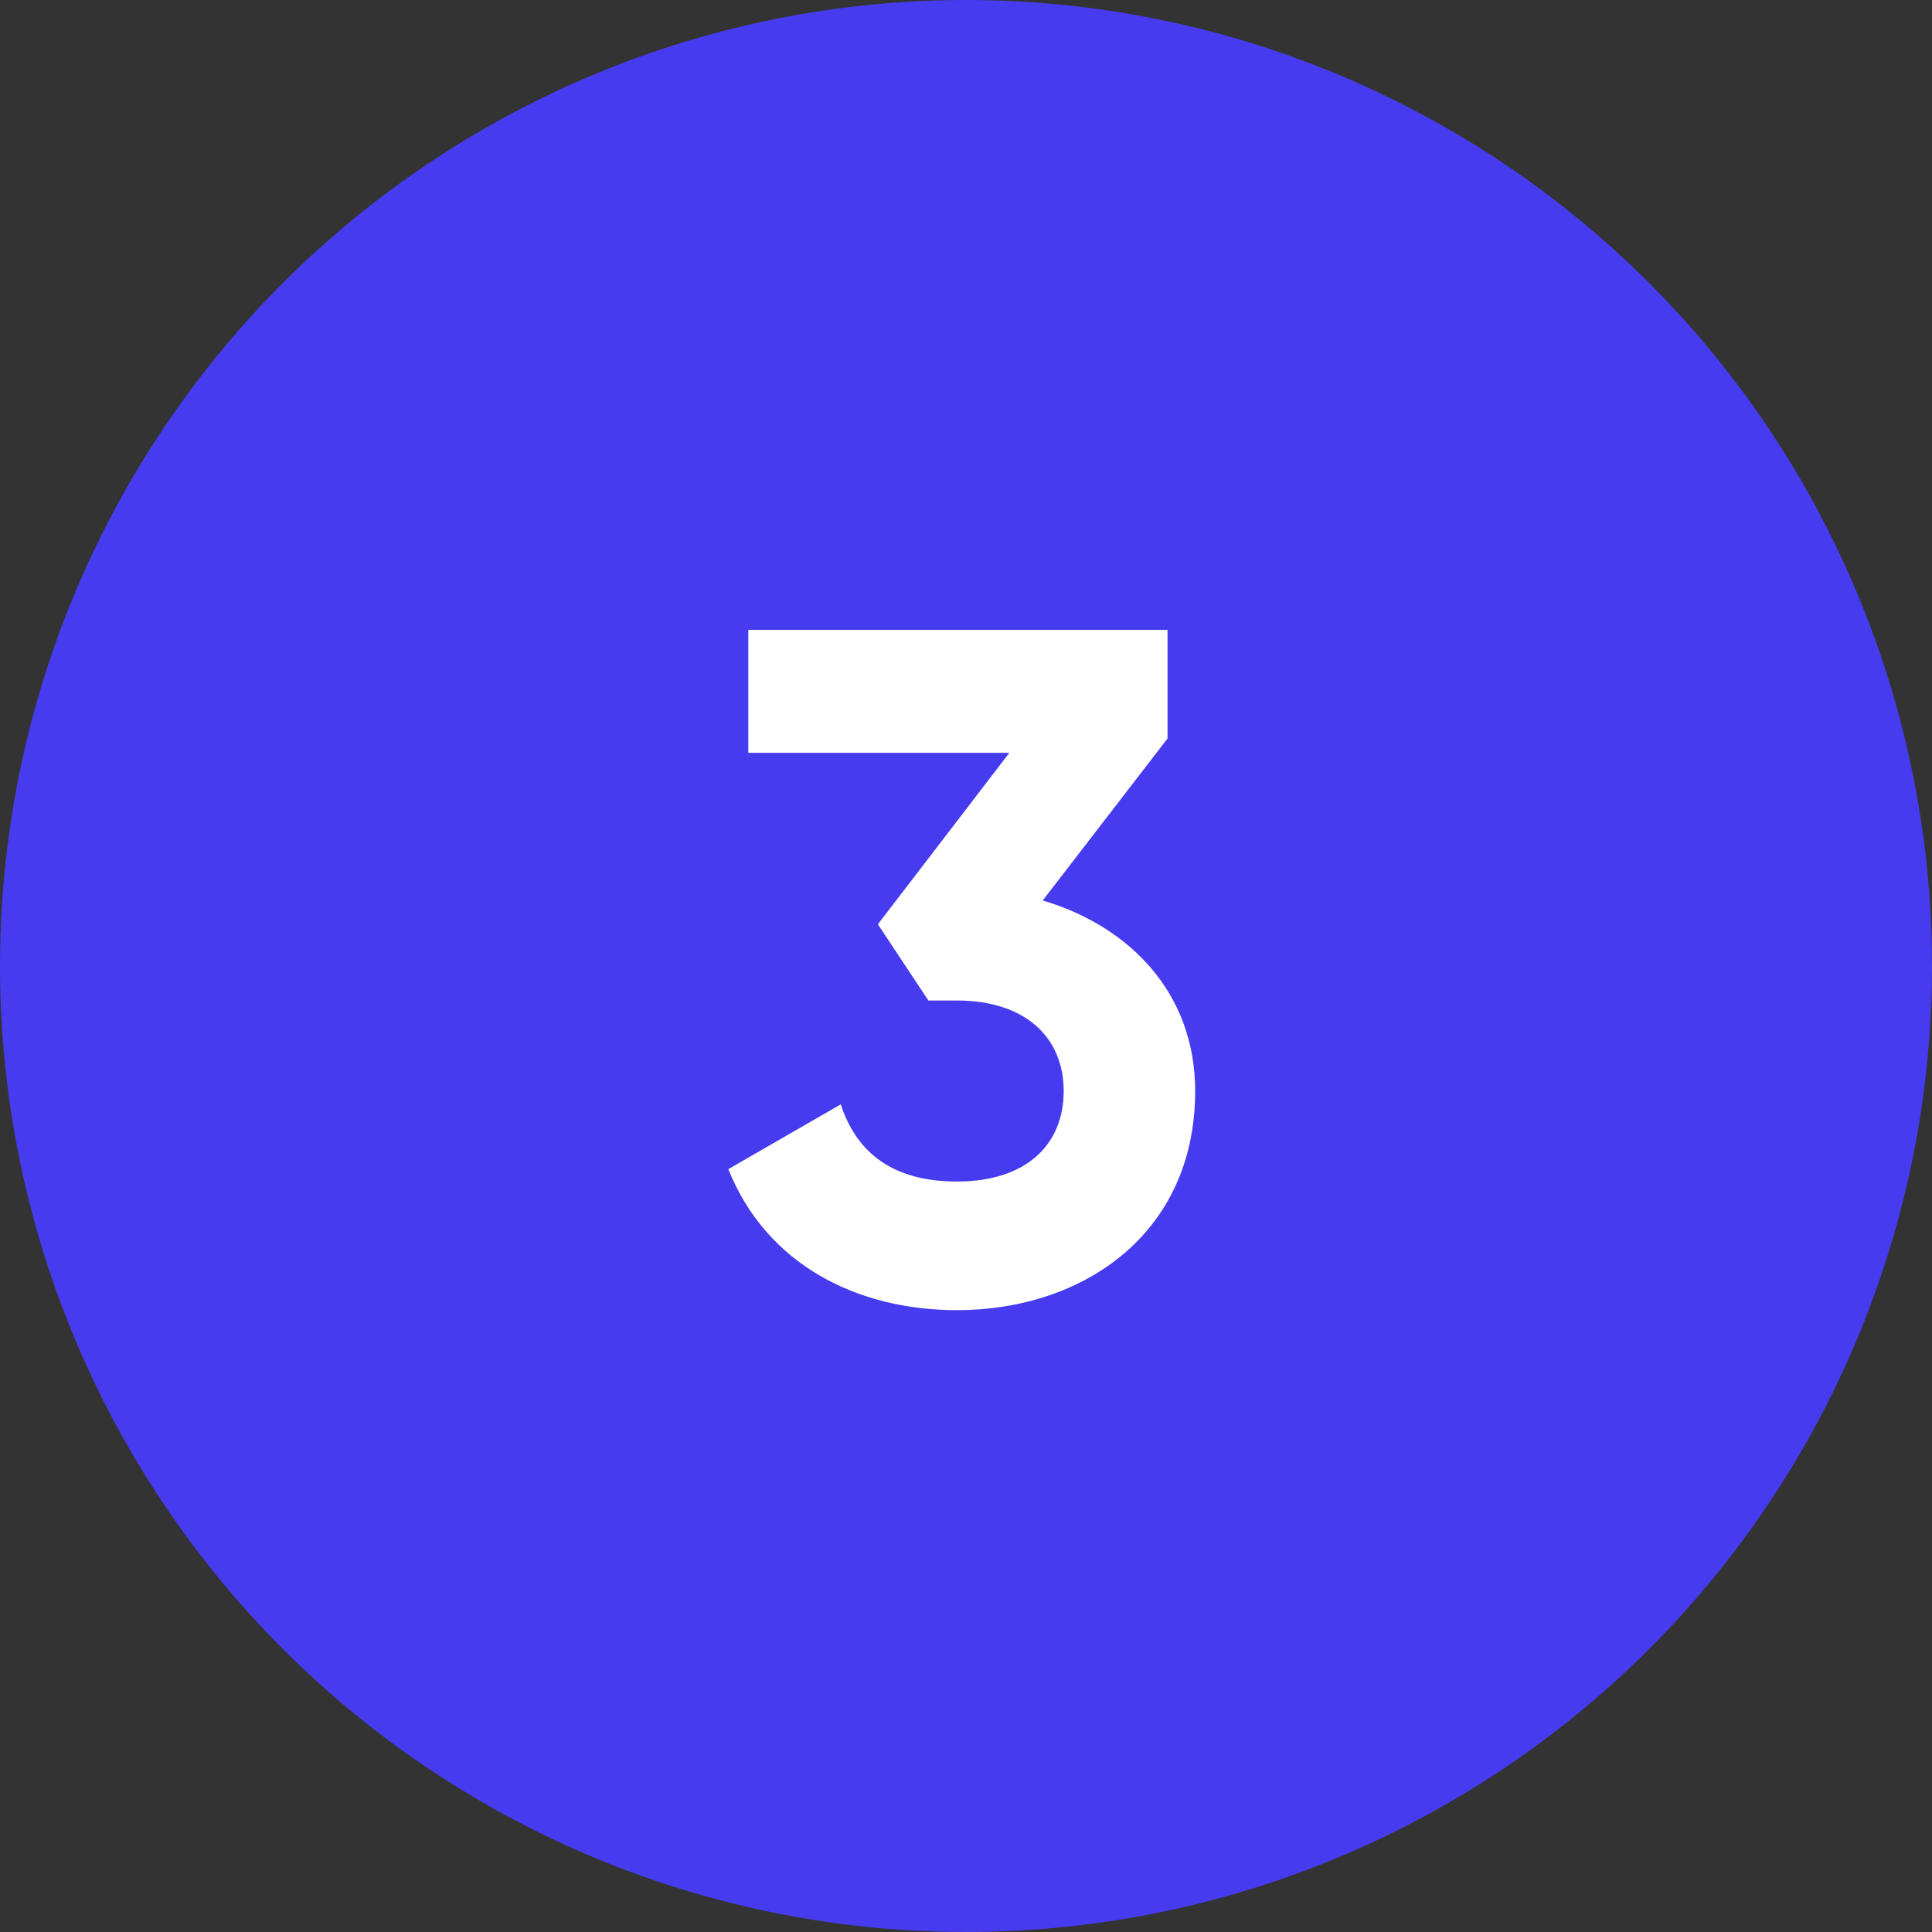 <svg width="73" height="73" viewBox="0 0 73 73" fill="none" xmlns="http://www.w3.org/2000/svg">
<rect x="0" y="0" width="73" height="73" fill="#333333" stroke="none"/>
<g clip-path="url(#clip0_0_762)">
<circle cx="36.5" cy="36.5" r="36.5" fill="#473BF0"/>
<path d="M39.399 34.024C42.675 34.996 45.159 37.516 45.159 41.224C45.159 46.624 40.911 49.504 36.159 49.504C32.379 49.504 28.959 47.776 27.519 44.176L31.767 41.728C32.379 43.6 33.783 44.644 36.159 44.644C38.751 44.644 40.191 43.276 40.191 41.224C40.191 39.208 38.751 37.804 36.159 37.804H35.079L33.171 34.924L38.139 28.444H28.275V23.8H44.115V27.904L39.399 34.024Z" fill="white"/>
</g>
<defs>
<clipPath id="clip0_0_762">
<rect width="73" height="73" fill="white"/>
</clipPath>
</defs>
</svg>
